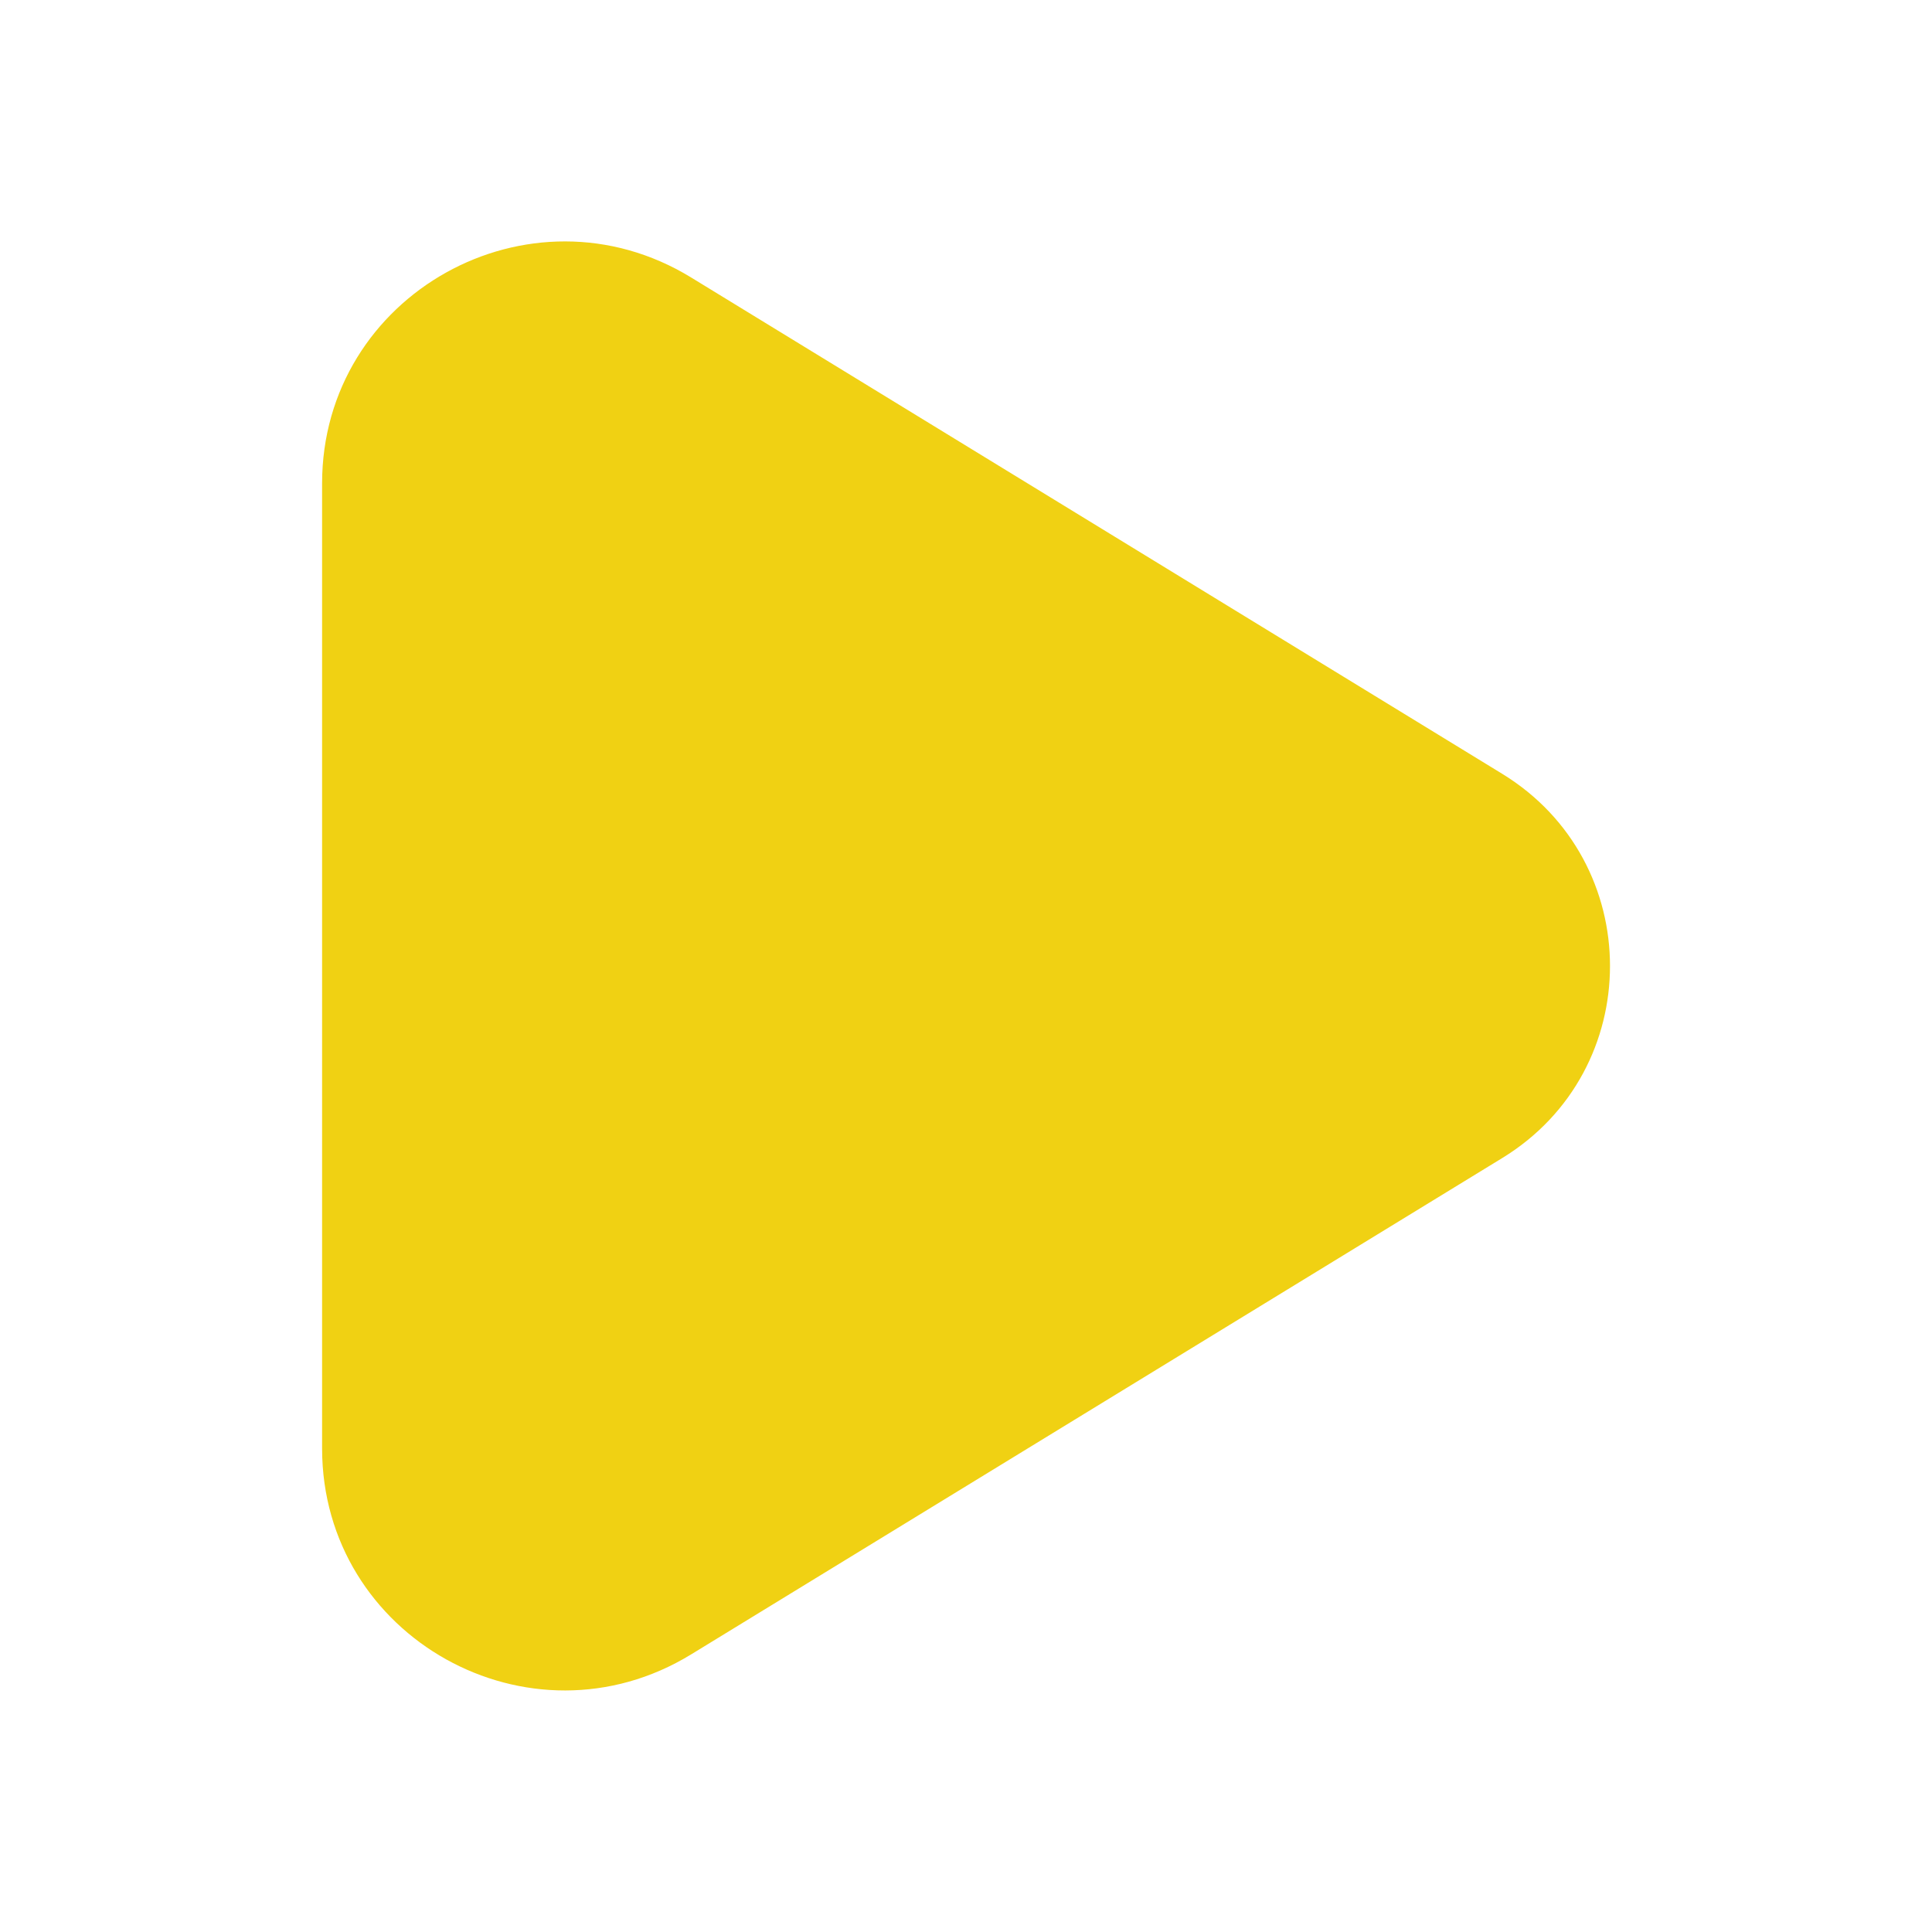 <svg xmlns="http://www.w3.org/2000/svg" width="81" height="81" fill="none" xmlns:v="https://vecta.io/nano"><path d="M62.982 48.552l-34.007 20.81c-6.767 4.141-15.471-.716-15.471-8.634V20.266c0-7.918 8.704-12.774 15.471-8.633l34.007 20.81c6.024 3.689 6.024 12.423 0 16.109z" fill="#f0d113"/></svg>